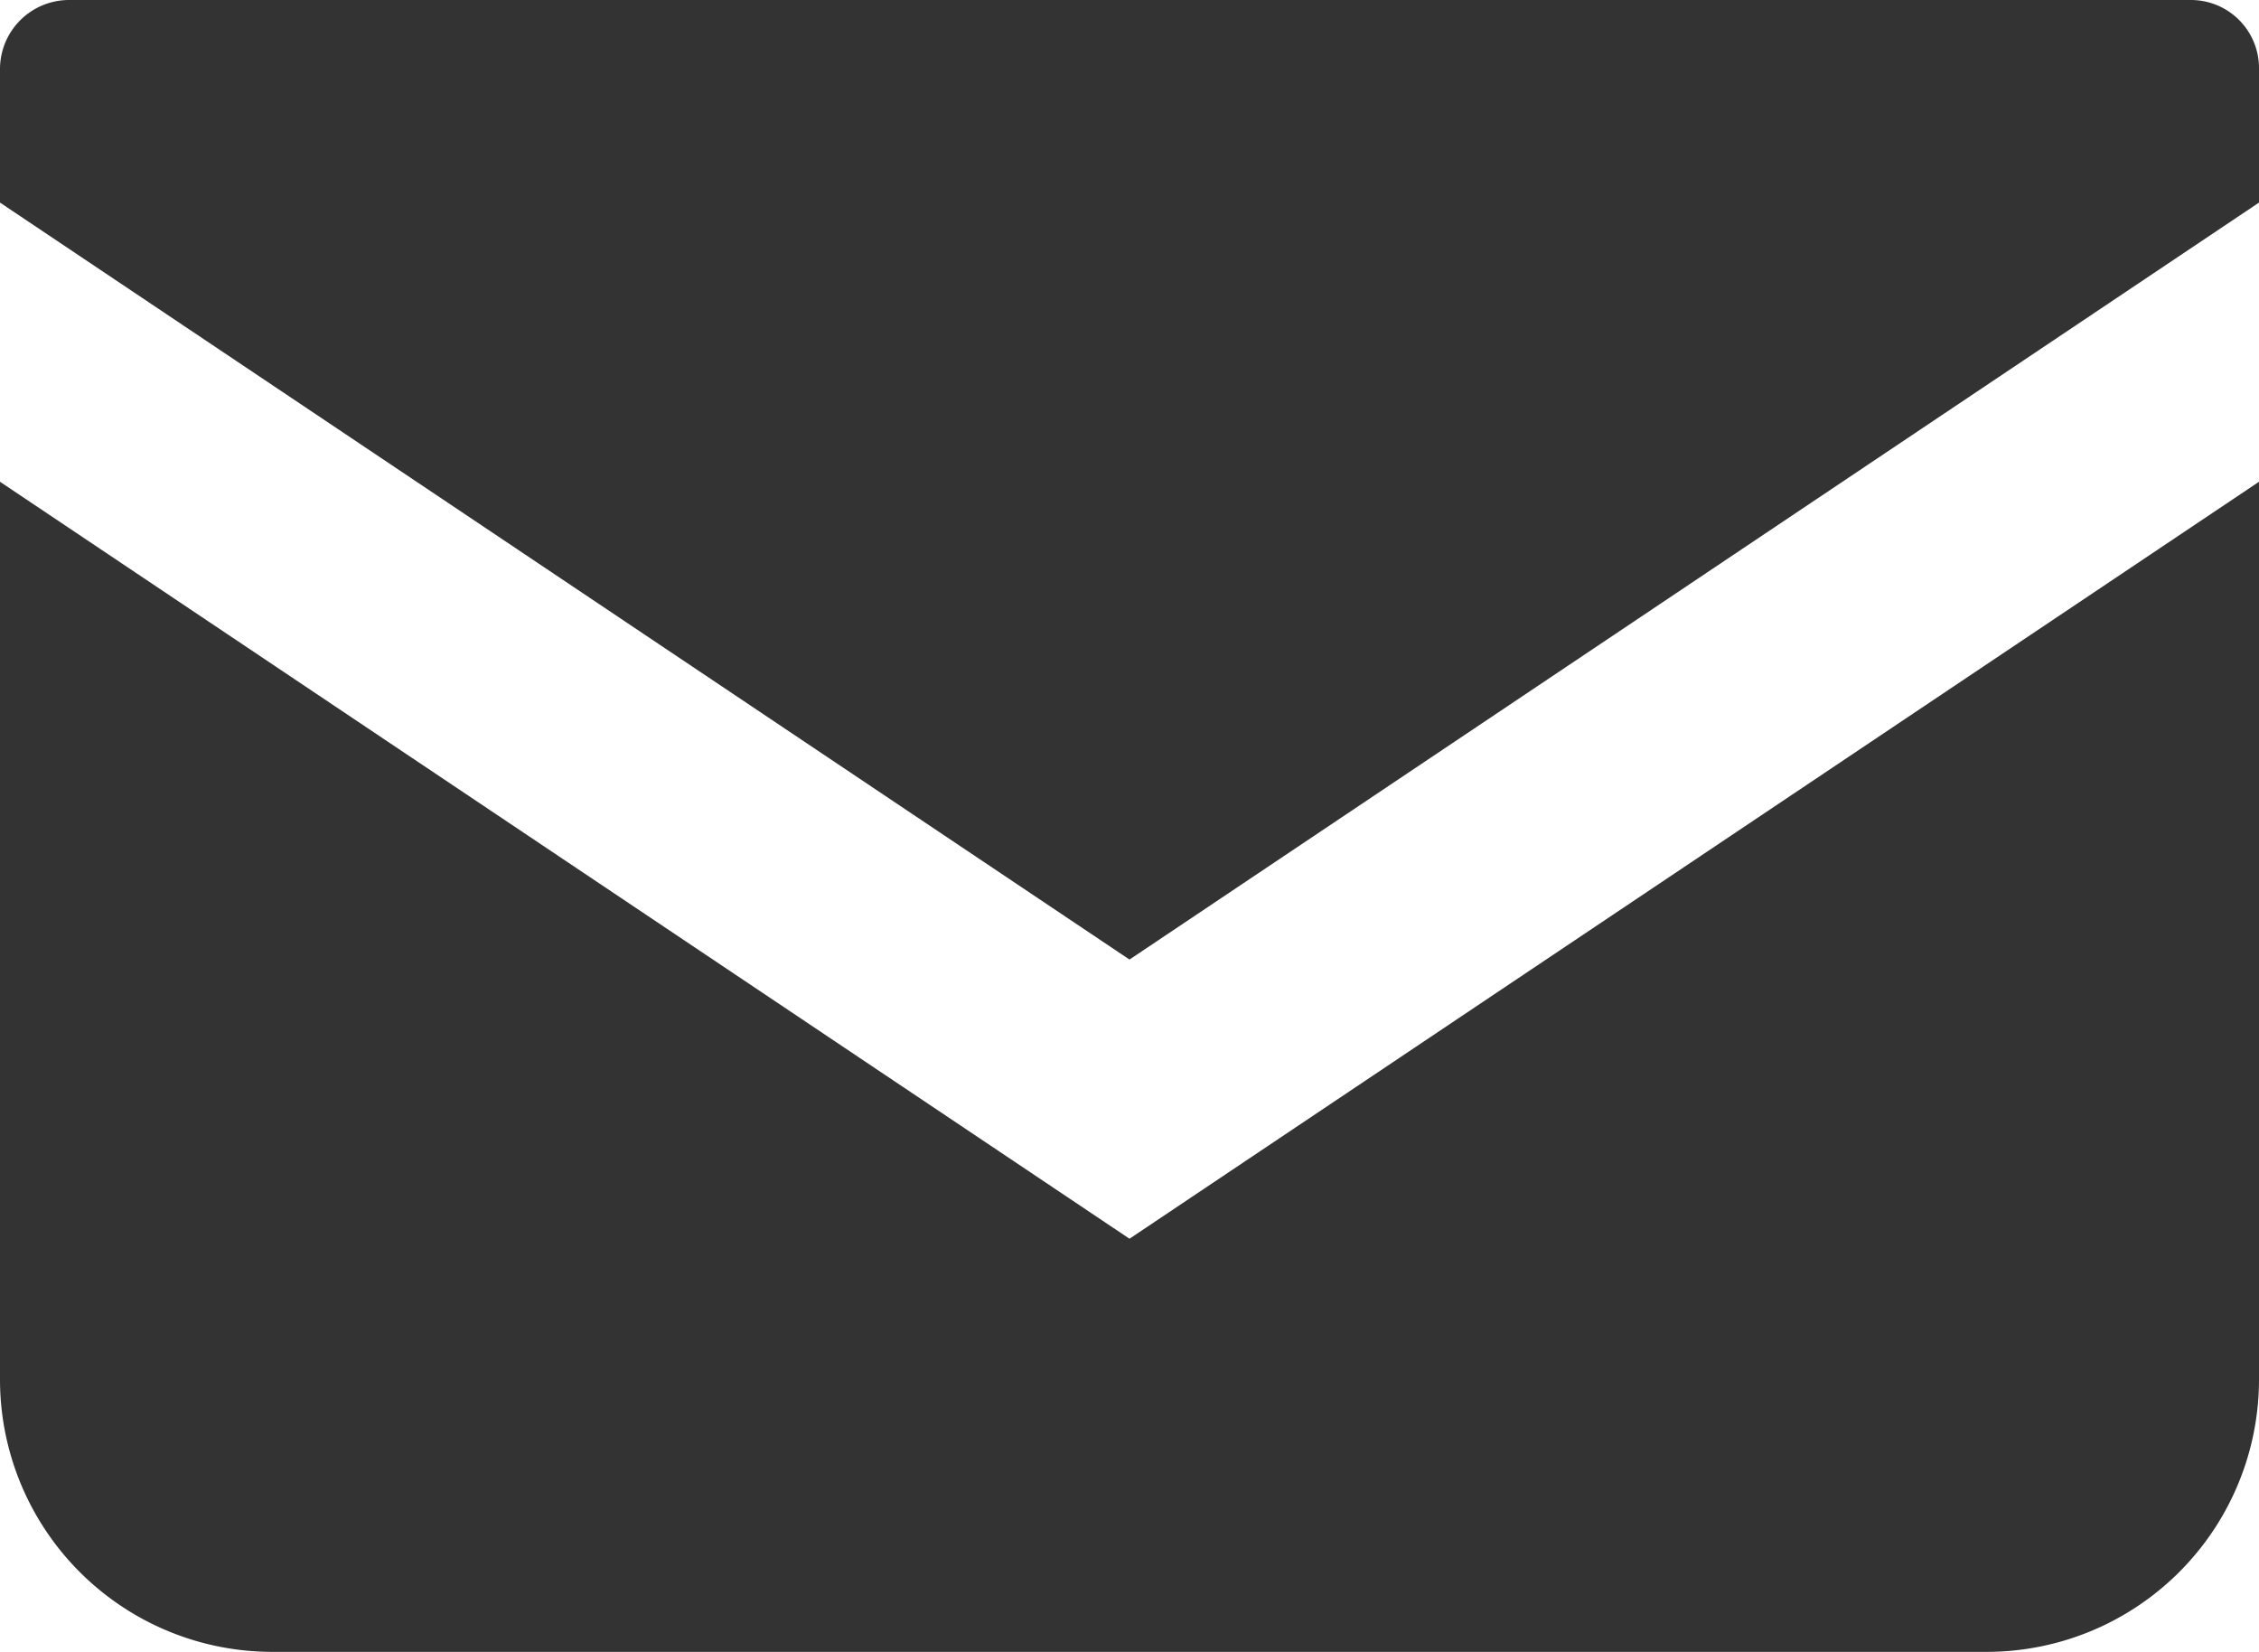 <svg xmlns="http://www.w3.org/2000/svg" width="13.07" height="9.556" viewBox="0 0 13.07 9.556">
  <g id="グループ_224" data-name="グループ 224" transform="translate(0 -68.828)">
    <path id="パス_195" data-name="パス 195" d="M12.676,68.828H.394A.4.4,0,0,0,0,69.222V70l6.535,4.379L13.07,70v-.775A.394.394,0,0,0,12.676,68.828Z" fill="#333"/>
    <path id="パス_196" data-name="パス 196" d="M0,178v5.192a1.576,1.576,0,0,0,1.577,1.577h9.916a1.576,1.576,0,0,0,1.577-1.577V178l-6.535,4.379Z" transform="translate(0 -106.385)" fill="#333"/>
  </g>
</svg>
